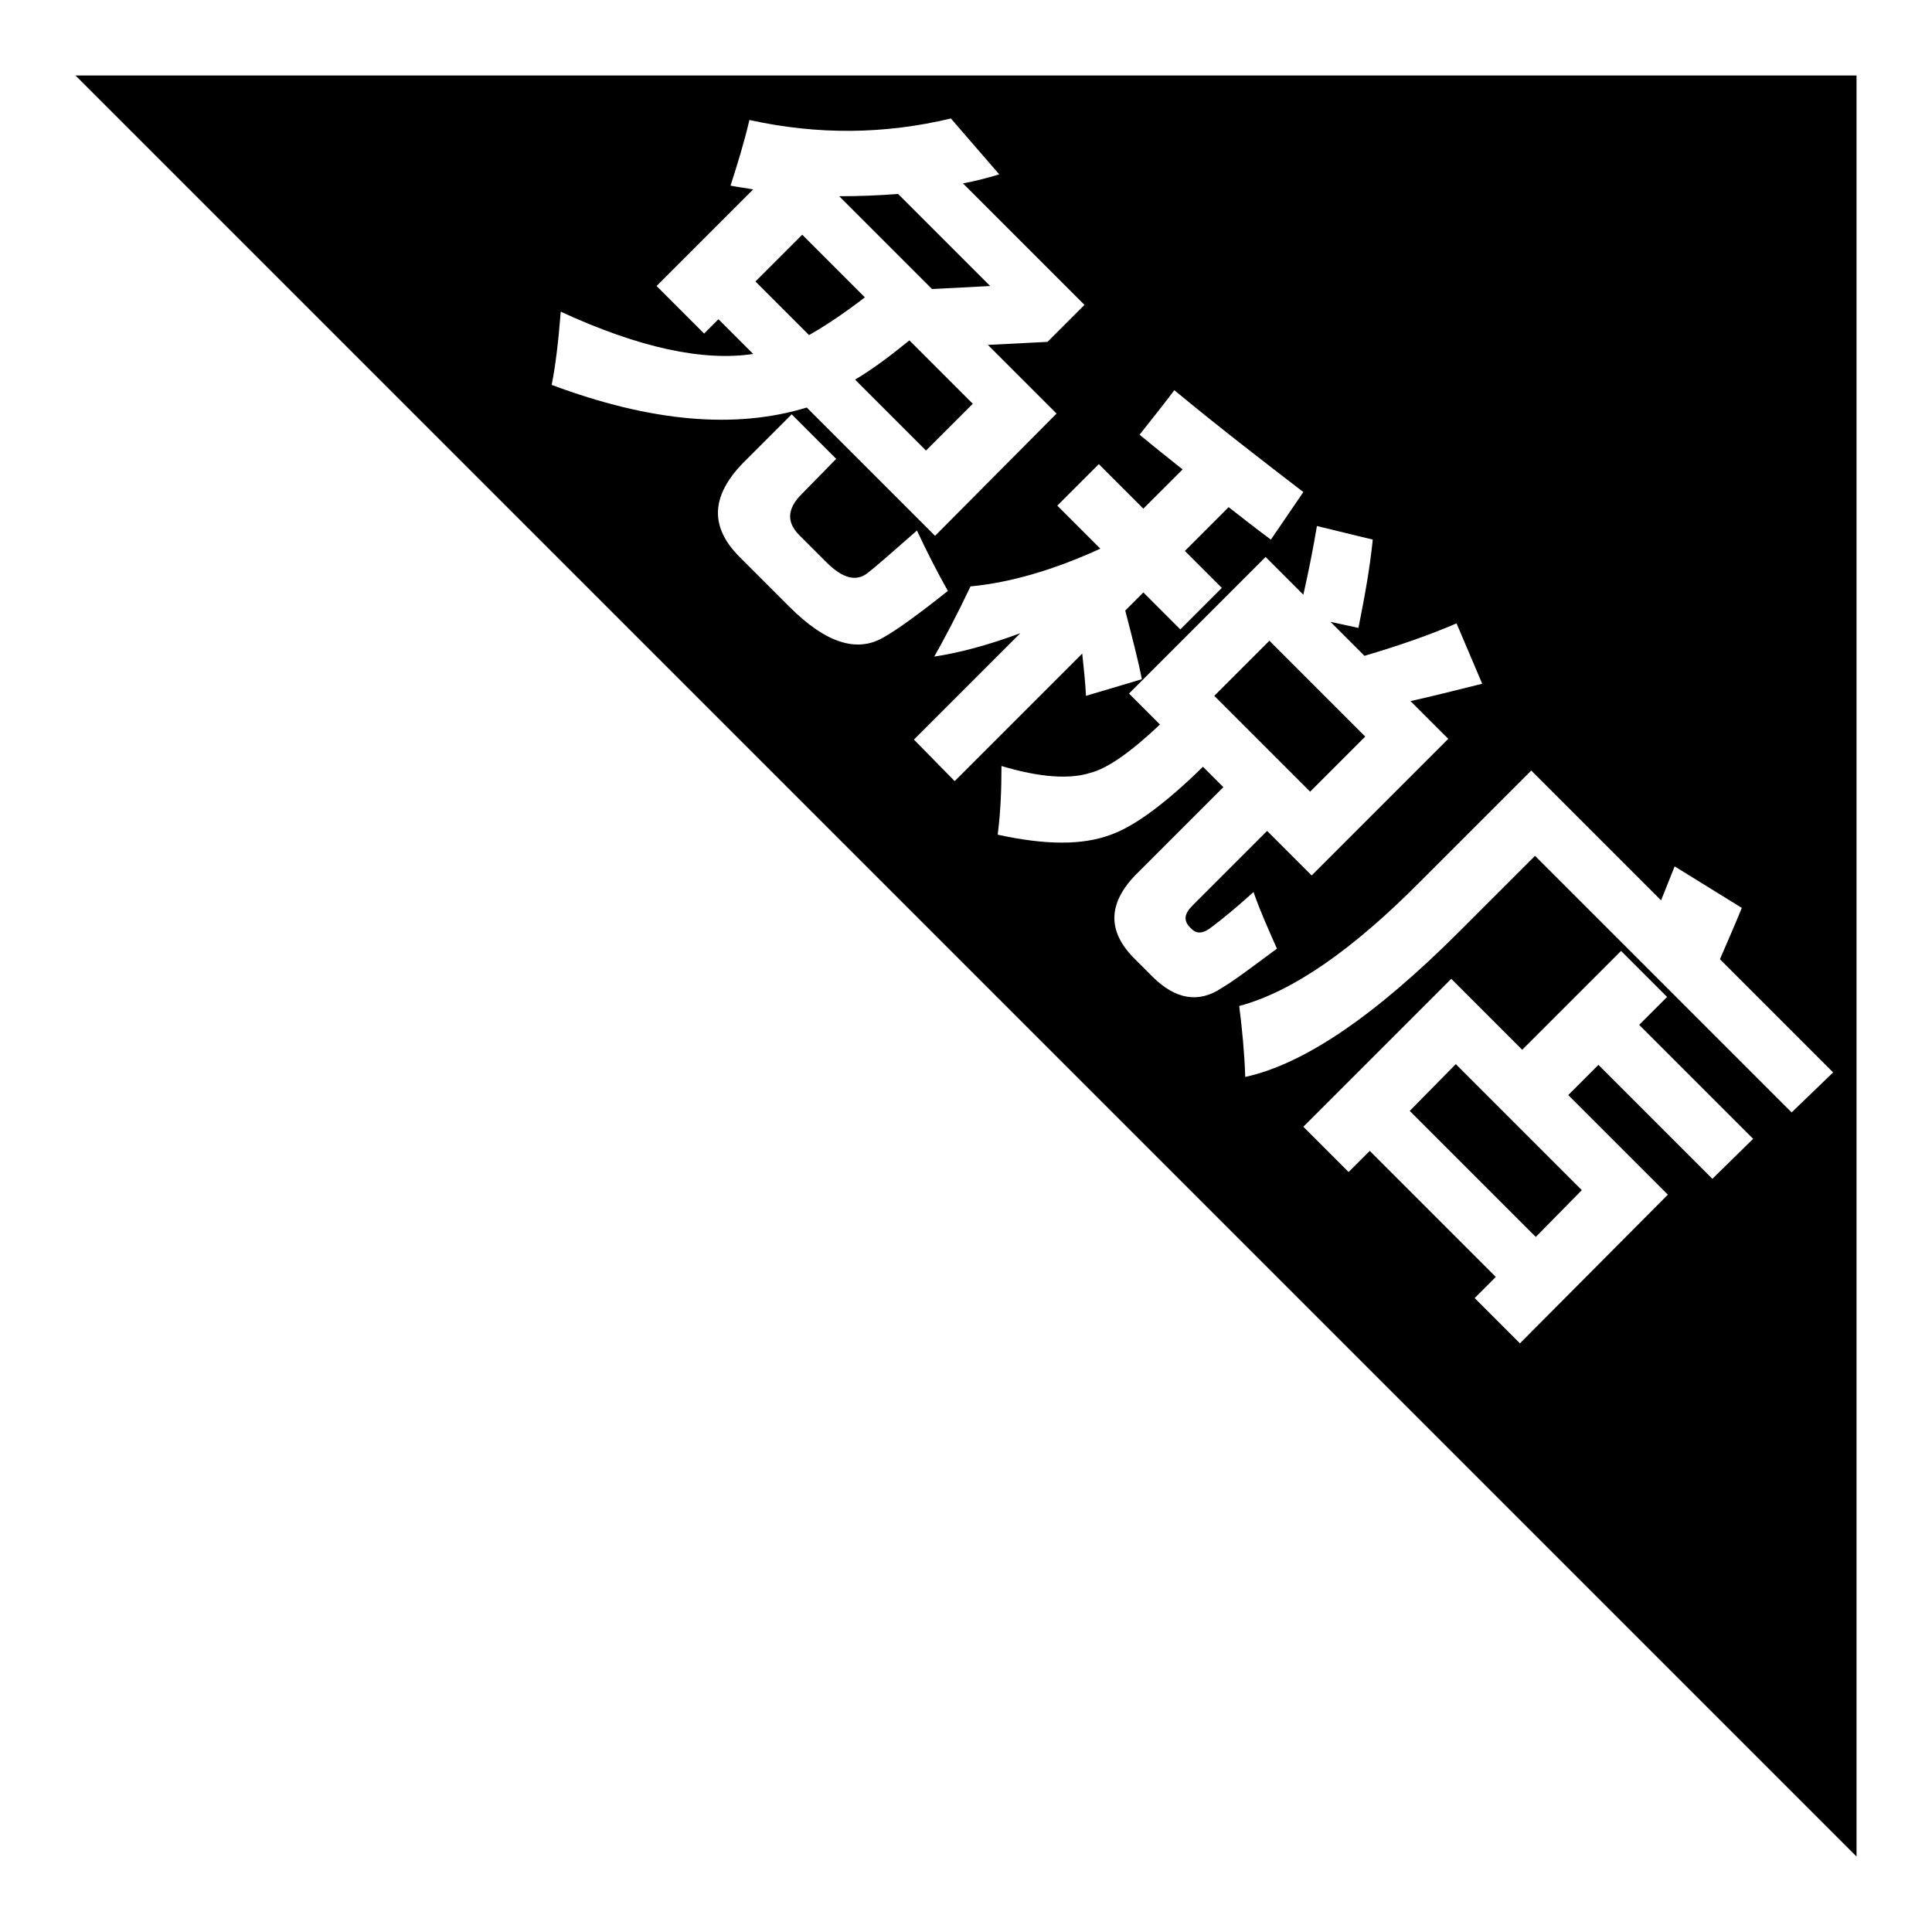 <?xml version="1.0" encoding="utf-8"?>
<!-- Svg Vector Icons : http://www.onlinewebfonts.com/icon -->
<!DOCTYPE svg PUBLIC "-//W3C//DTD SVG 1.1//EN" "http://www.w3.org/Graphics/SVG/1.1/DTD/svg11.dtd">
<svg version="1.1" xmlns="http://www.w3.org/2000/svg" xmlns:xlink="http://www.w3.org/1999/xlink" x="0px" y="0px" viewBox="0 0 256 256" enable-background="new 0 0 256 256" xml:space="preserve">
<g><g><path fill="#000000" d="M173.6,104.9l-12.7-12.7l7.3-7.3l12.7,12.7L173.6,104.9z"/><path fill="#000000" d="M192.9,141l16.7,16.7l-6.1,6.2l-16.7-16.7L192.9,141z"/><path fill="#000000" d="M114.6,39.4l-8.3-8.3l-6.2,6.2l7.1,7.1C109.5,43.1,112,41.4,114.6,39.4z"/><path fill="#000000" d="M10,10l236,236V10H10z M74.3,41.3c10.4,4.8,18.9,6.6,25.5,5.6l-4.6-4.6l-1.9,1.9L87,37.9l12.8-12.8c-1-0.2-2-0.3-3-0.5c0.9-2.8,1.8-5.7,2.5-8.7c9.1,2,17.9,1.9,26.7-0.2l6.4,7.4c-1.6,0.5-3.2,0.9-4.8,1.2l16.1,16.1l-4.9,4.9l-7.9,0.4l9.1,9.1L123.9,71l-17-17c-9.5,2.9-20.7,1.9-33.8-3C73.6,48.5,74,45.2,74.3,41.3z M104.6,80.4l-6.6-6.6c-4-4-3.8-8.1,0.5-12.5l6.4-6.4l5.9,5.9l-4.6,4.7c-1.9,1.9-2,3.7-0.3,5.4l3.6,3.6c2.2,2.2,4,2.6,5.5,1.4c0.9-0.7,3.1-2.6,6.5-5.6c1.4,3,2.8,5.7,4.1,8c-3.9,3.1-6.8,5.2-8.6,6.2C113.5,86.5,109.4,85.2,104.6,80.4z M121.1,98l14.1-14.1c-4.3,1.6-8.1,2.6-11.4,3.1c1.4-2.5,3-5.5,4.8-9.3c5.3-0.5,11.1-2.2,17.2-5l-5.7-5.7l5.5-5.5l5.9,5.9l5.2-5.2c-2-1.6-3.9-3.1-5.7-4.6c2.3-2.9,3.8-4.8,4.6-5.9c5.8,4.8,11.5,9.2,17.1,13.5l-4.3,6.3c-1.9-1.4-3.8-2.9-5.6-4.3l-5.8,5.8l4.9,4.9l-5.5,5.5l-4.9-4.9l-2.4,2.4c0.9,3.5,1.7,6.5,2.2,9.1l-7.4,2.2c-0.1-1.9-0.3-3.7-0.5-5.6l-16.9,16.9L121.1,98z M152.7,129.4l-2.4-2.4c-3.6-3.6-3.5-7.3,0.2-11.1l11.6-11.6l-2.7-2.7c-5,4.9-9.1,7.9-12.2,9c-3.7,1.4-8.6,1.4-15,0c0.4-3.1,0.5-6.1,0.5-9.1c5,1.5,9,1.8,11.8,0.9c2.3-0.6,5.4-2.8,9.2-6.4l-4.1-4.1l18.1-18.1l5,5c0.7-3.1,1.3-6.1,1.8-9.1l7.4,1.8c-0.4,3.9-1.1,7.7-1.9,11.7l-3.7-0.8l4.5,4.5c4.4-1.3,8.5-2.7,12.2-4.3l3.4,8c-3.6,0.9-6.8,1.7-9.5,2.3l5,5L173.8,116l-5.9-5.9l-9.9,9.9c-1.1,1.1-1.2,2-0.3,2.9l0.2,0.2c0.7,0.7,1.6,0.6,2.7-0.3c1.6-1.2,3.4-2.7,5.5-4.6c0.9,2.6,2,5,3.1,7.5c-3.5,2.6-5.9,4.4-7.3,5.2C158.8,133,155.7,132.4,152.7,129.4z M226.9,156.2l-15.1-15.1l-4,4l13.2,13.2L201.4,178l-6-6l2.8-2.8l-16.7-16.7l-2.8,2.8l-6-6l19.6-19.6l9.4,9.4l13.1-13.1l6.1,6.1l-3.7,3.7l15.1,15.1L226.9,156.2z M237.4,147.4l-34-34l-10,10c-11.2,11.2-20.6,17.6-28.4,19.3c-0.1-3.1-0.4-6.3-0.8-9.4c7.1-1.9,15.1-7.5,24.1-16.6l14.6-14.6l17.2,17.2c0.6-1.5,1.2-3,1.8-4.5l8.9,5.5c-0.9,2.2-1.9,4.5-2.9,6.8l15,15L237.4,147.4z"/><path fill="#000000" d="M113.3,50.3l9.4,9.4l6.2-6.2l-8.4-8.4C117.8,47.3,115.5,49,113.3,50.3z"/><path fill="#000000" d="M131.2,37.9L119,25.7c-2.6,0.2-5.1,0.3-7.8,0.3l12.3,12.3L131.2,37.9z"/></g></g>
</svg>